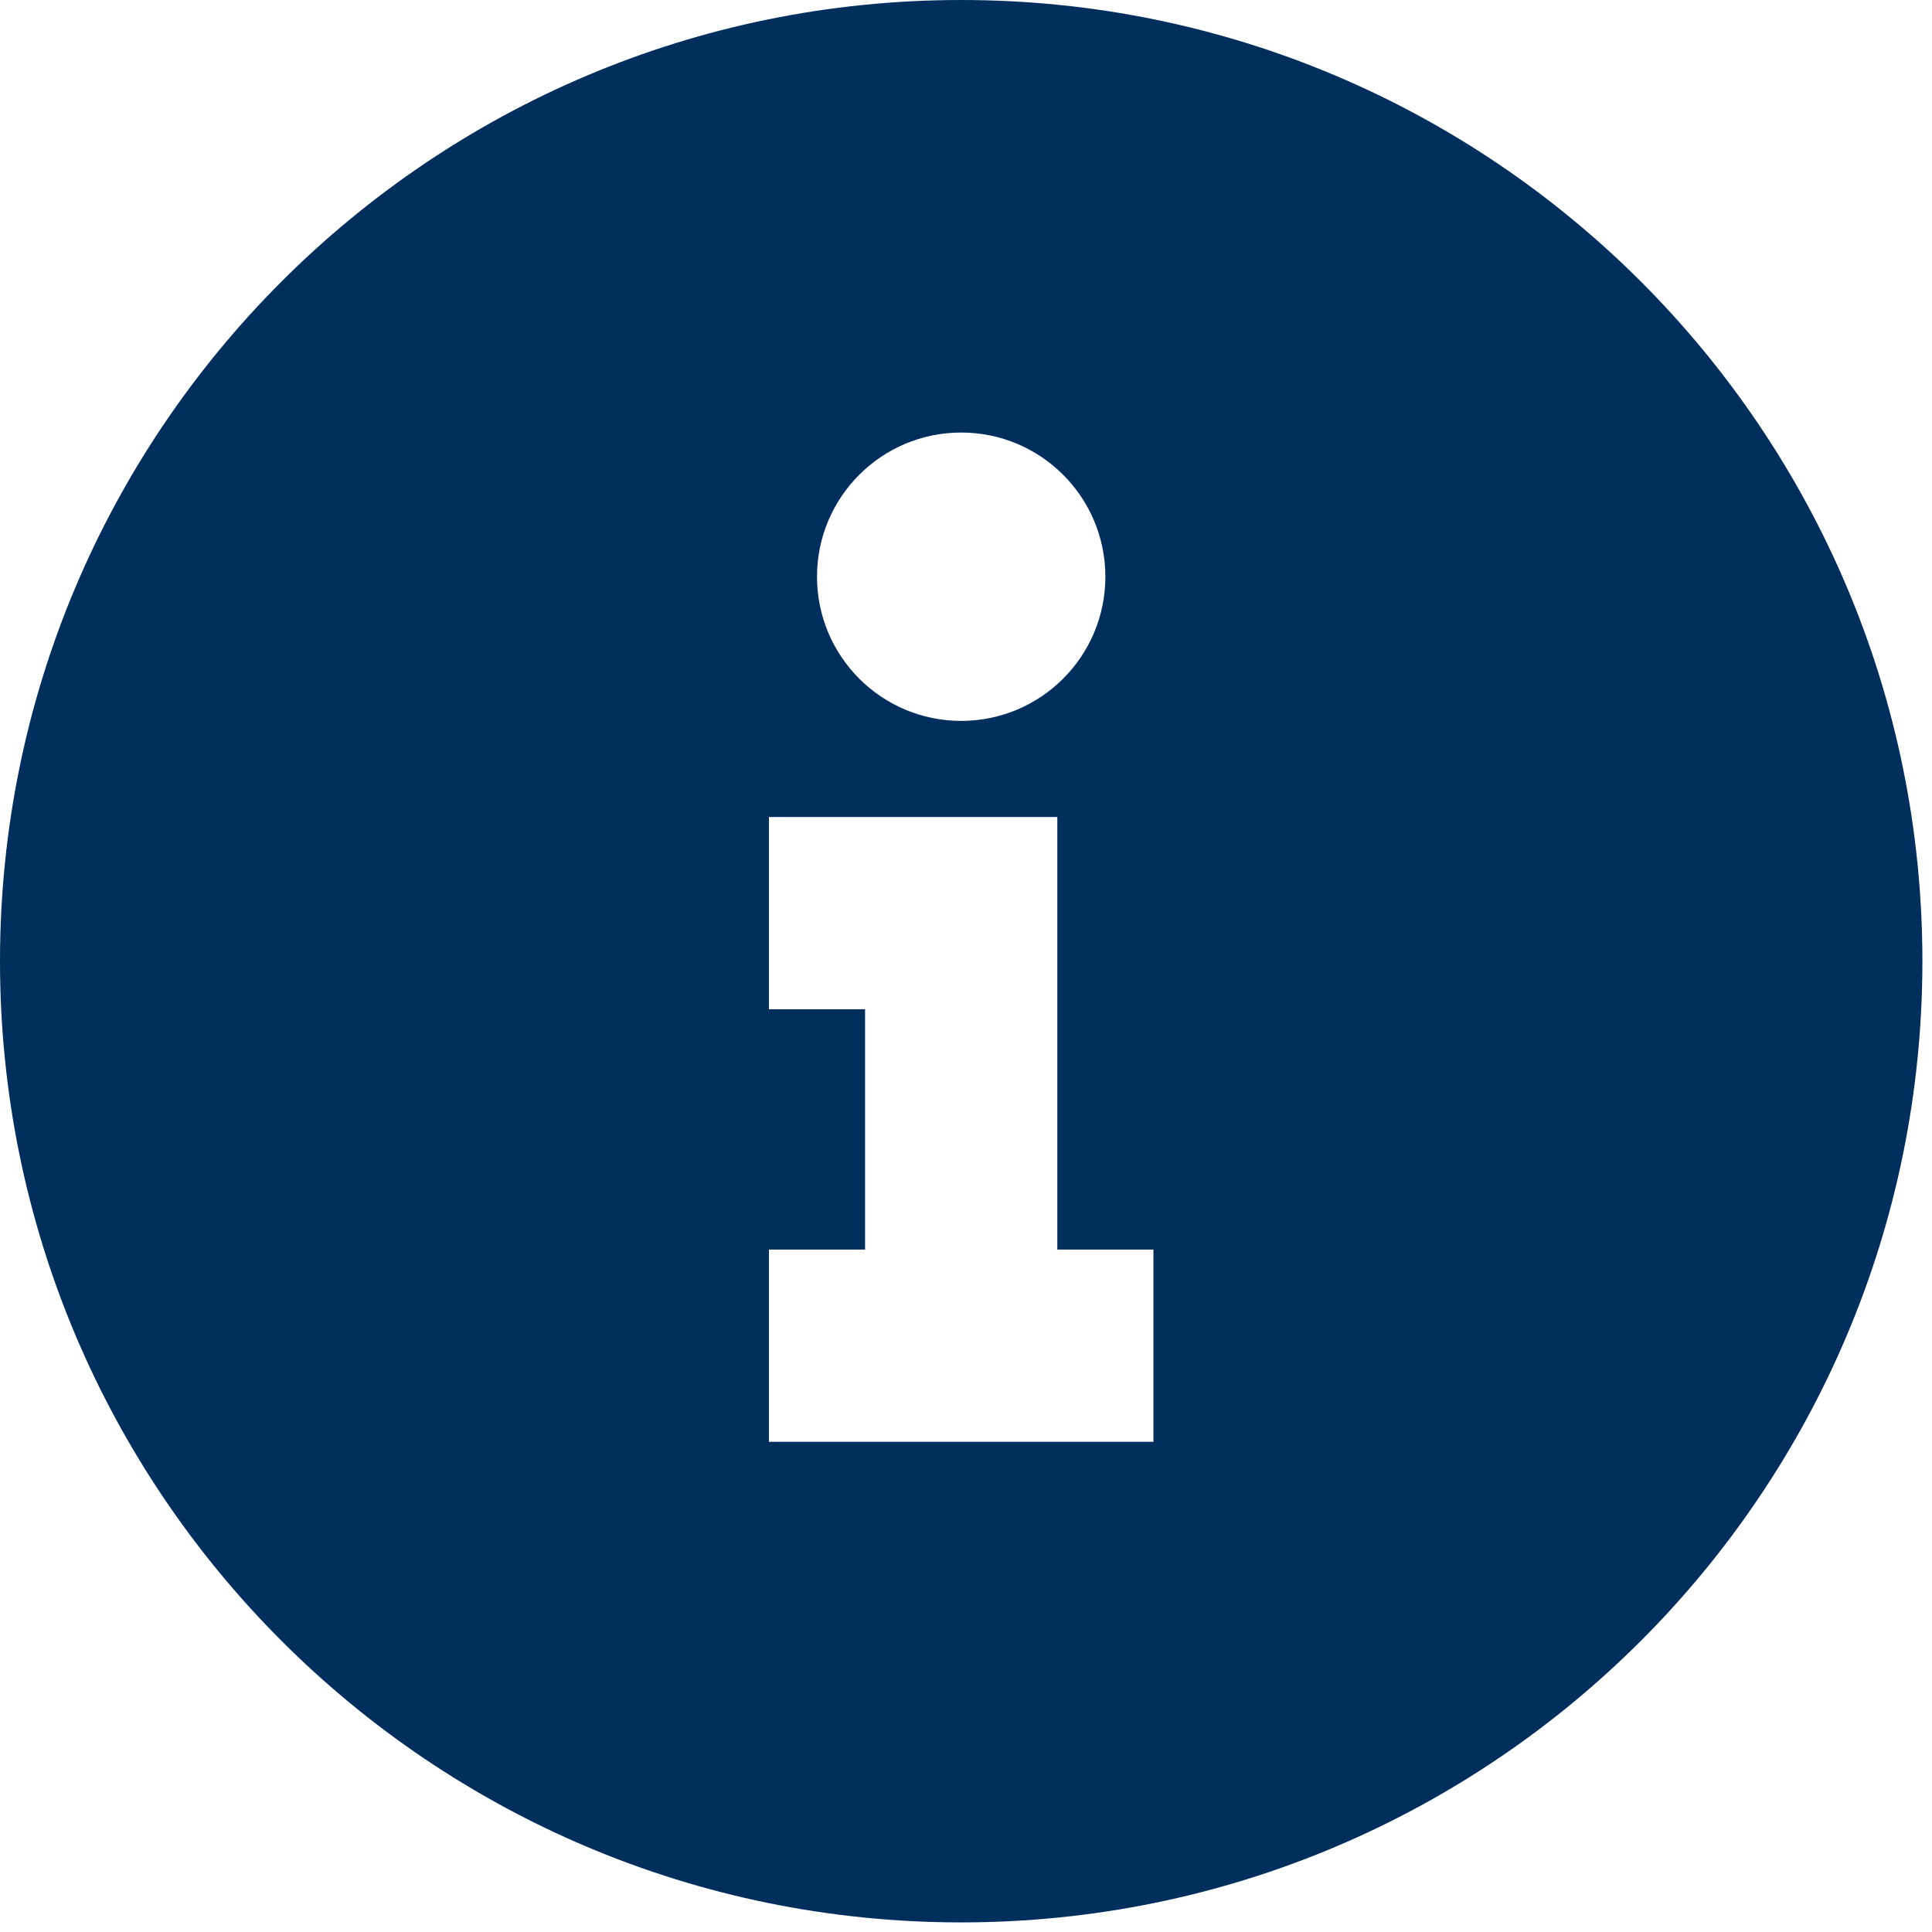 <svg width="67" height="67" viewBox="0 0 67 67" fill="none" xmlns="http://www.w3.org/2000/svg">
<path d="M33.333 66.667C14.924 66.667 0 51.743 0 33.333C0 14.924 14.924 0 33.333 0C51.743 0 66.667 14.924 66.667 33.333C66.667 51.743 51.743 66.667 33.333 66.667ZM33.333 25C36.095 25 38.333 22.761 38.333 20C38.333 17.239 36.095 15 33.333 15C30.572 15 28.333 17.239 28.333 20C28.333 22.761 30.572 25 33.333 25ZM40 43.333H36.667V28.333H26.667V35H30V43.333H26.667V50H40V43.333Z" fill="#002E5D"/>
</svg>
